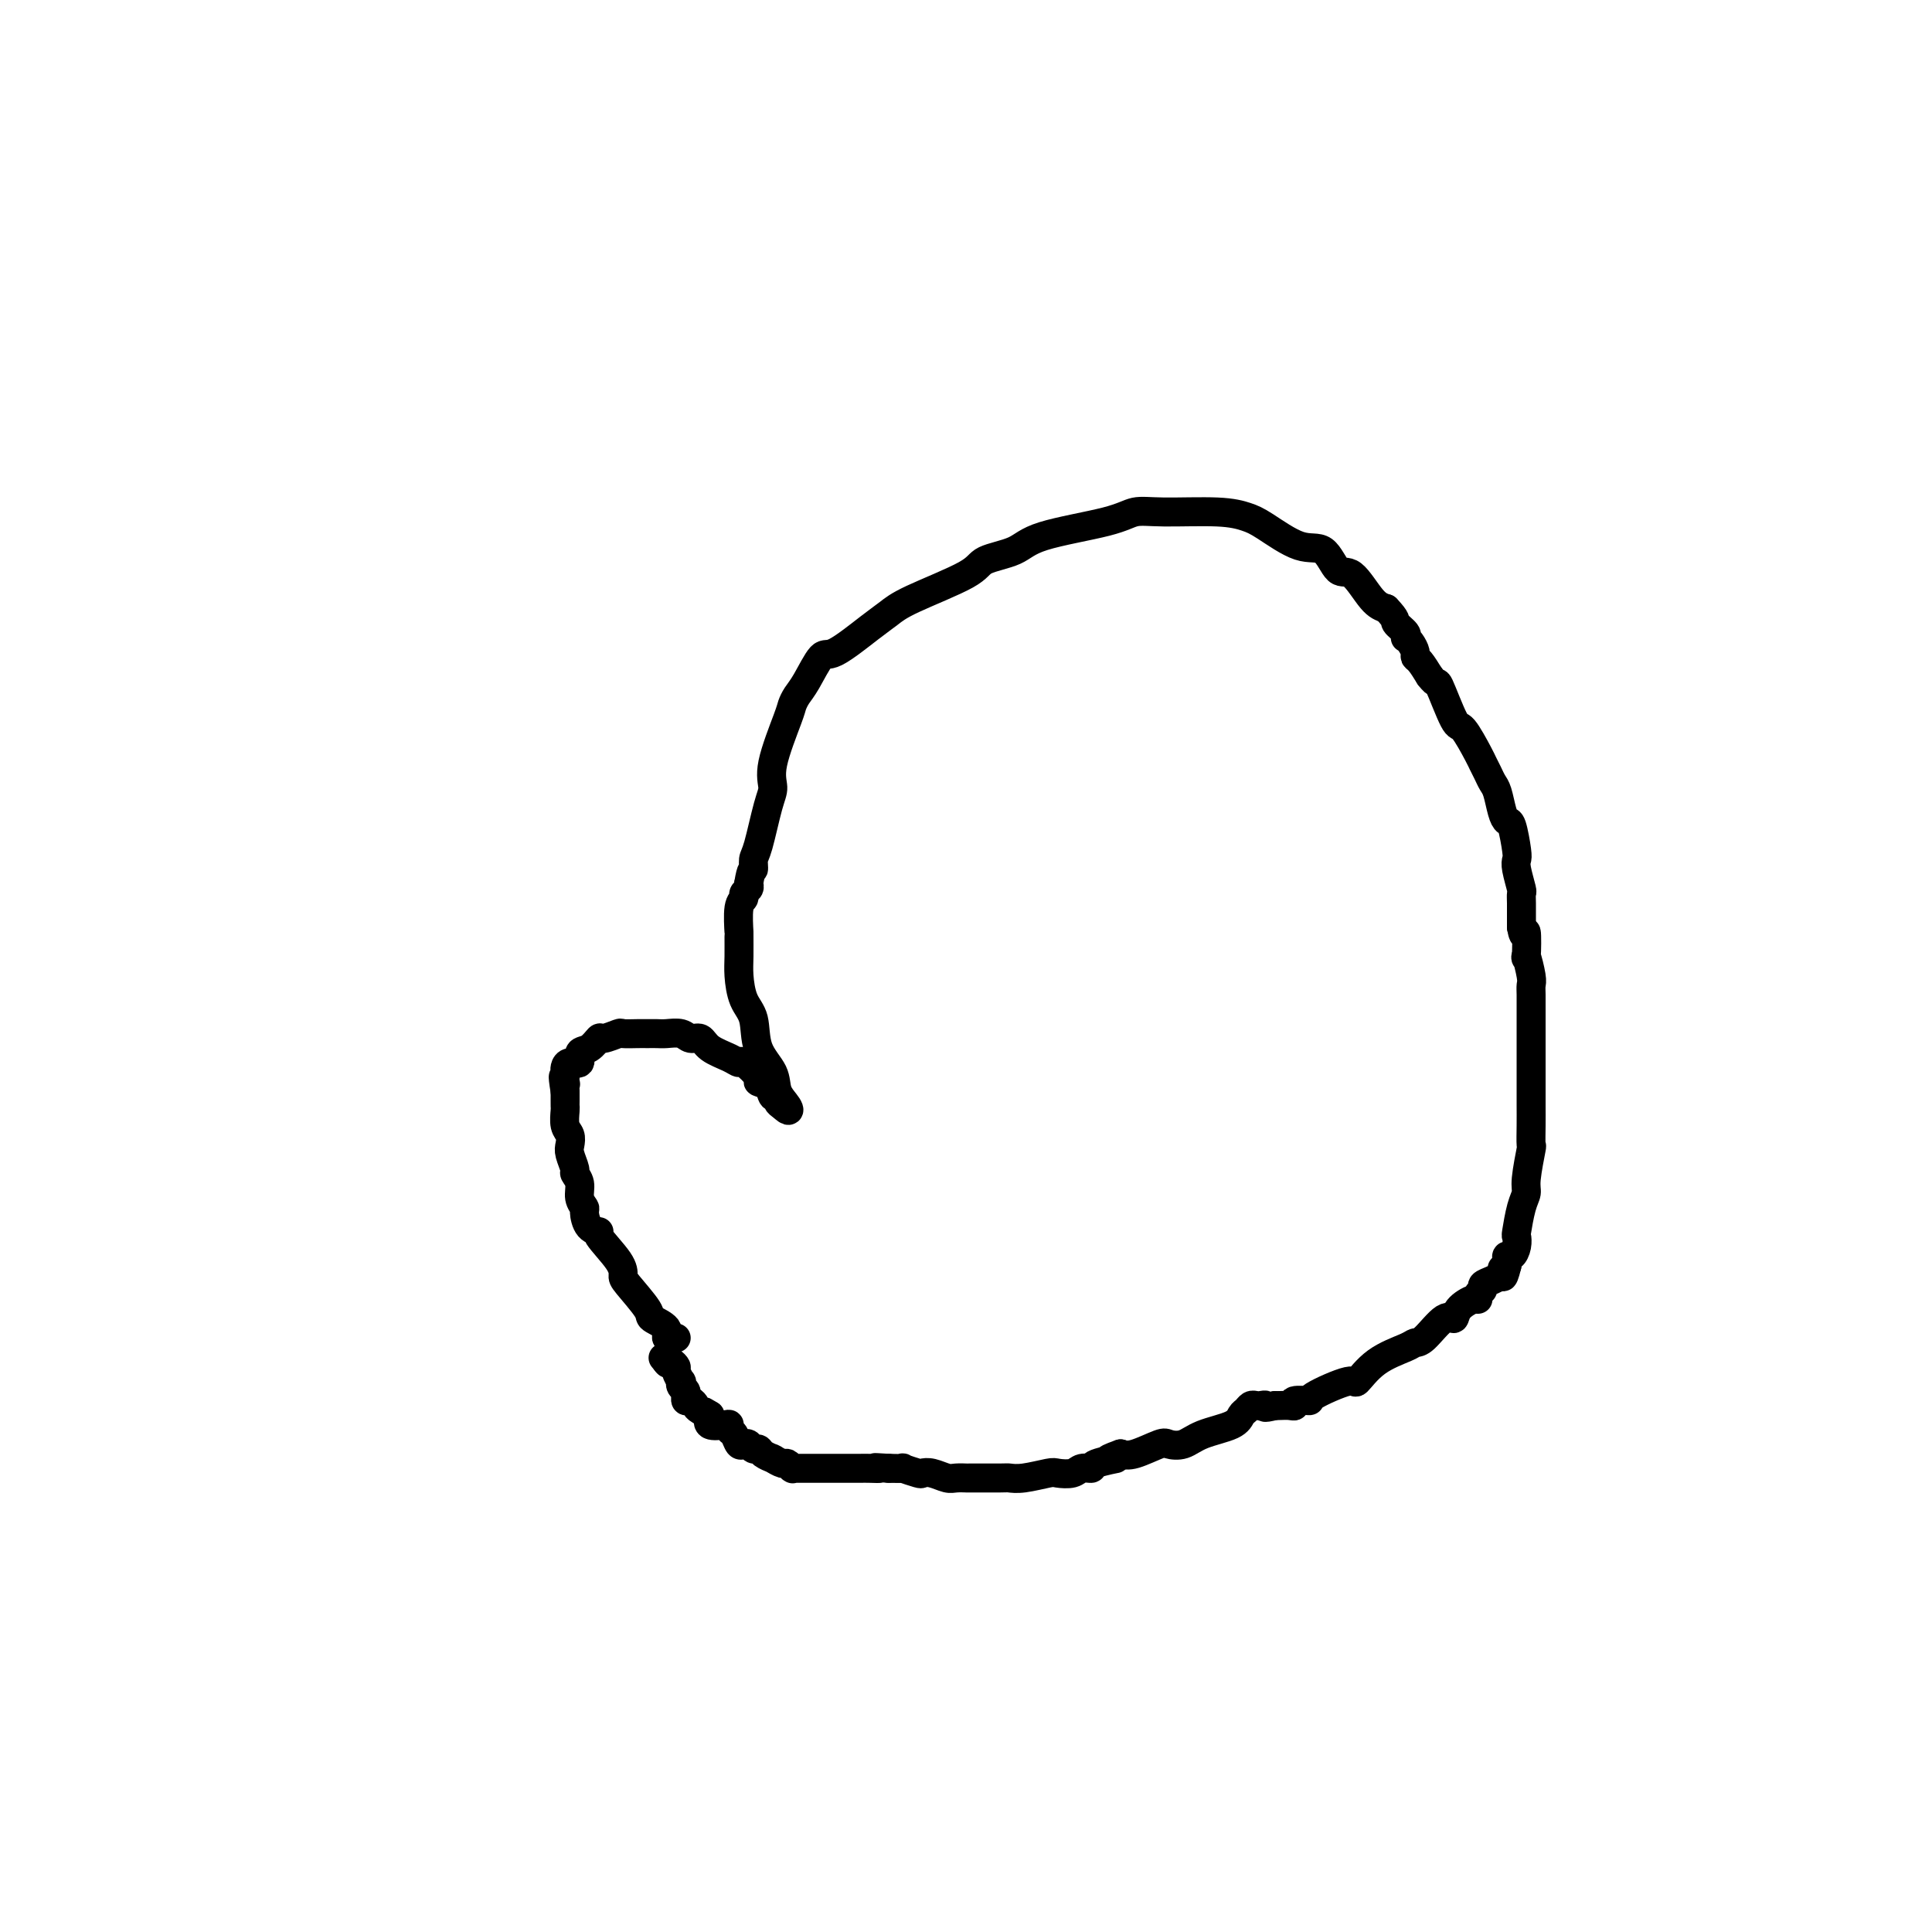 <svg viewBox='0 0 400 400' version='1.1' xmlns='http://www.w3.org/2000/svg' xmlns:xlink='http://www.w3.org/1999/xlink'><g fill='none' stroke='#000000' stroke-width='6' stroke-linecap='round' stroke-linejoin='round'><path d='M140,277c-0.936,0.172 -1.873,0.344 -2,0c-0.127,-0.344 0.554,-1.205 0,-2c-0.554,-0.795 -2.344,-1.526 -3,-2c-0.656,-0.474 -0.177,-0.691 -1,-2c-0.823,-1.309 -2.947,-3.709 -4,-5c-1.053,-1.291 -1.035,-1.471 -1,-2c0.035,-0.529 0.086,-1.406 -1,-3c-1.086,-1.594 -3.309,-3.904 -4,-5c-0.691,-1.096 0.151,-0.978 0,-1c-0.151,-0.022 -1.293,-0.183 -2,-1c-0.707,-0.817 -0.978,-2.289 -1,-3c-0.022,-0.711 0.205,-0.661 0,-1c-0.205,-0.339 -0.843,-1.067 -1,-2c-0.157,-0.933 0.168,-2.070 0,-3c-0.168,-0.930 -0.829,-1.653 -1,-2c-0.171,-0.347 0.146,-0.318 0,-1c-0.146,-0.682 -0.757,-2.074 -1,-3c-0.243,-0.926 -0.118,-1.386 0,-2c0.118,-0.614 0.228,-1.382 0,-2c-0.228,-0.618 -0.793,-1.085 -1,-2c-0.207,-0.915 -0.055,-2.276 0,-3c0.055,-0.724 0.015,-0.810 0,-1c-0.015,-0.190 -0.004,-0.483 0,-1c0.004,-0.517 0.002,-1.259 0,-2'/><path d='M117,226c-0.774,-4.797 -0.208,-2.791 0,-2c0.208,0.791 0.057,0.365 0,0c-0.057,-0.365 -0.021,-0.670 0,-1c0.021,-0.330 0.029,-0.684 0,-1c-0.029,-0.316 -0.093,-0.594 0,-1c0.093,-0.406 0.344,-0.940 1,-1c0.656,-0.060 1.718,0.353 2,0c0.282,-0.353 -0.215,-1.471 0,-2c0.215,-0.529 1.141,-0.467 2,-1c0.859,-0.533 1.652,-1.659 2,-2c0.348,-0.341 0.253,0.105 1,0c0.747,-0.105 2.336,-0.760 3,-1c0.664,-0.240 0.403,-0.064 1,0c0.597,0.064 2.050,0.016 3,0c0.950,-0.016 1.395,-0.000 2,0c0.605,0.000 1.370,-0.016 2,0c0.630,0.016 1.125,0.063 2,0c0.875,-0.063 2.128,-0.235 3,0c0.872,0.235 1.362,0.876 2,1c0.638,0.124 1.426,-0.271 2,0c0.574,0.271 0.936,1.207 2,2c1.064,0.793 2.829,1.441 4,2c1.171,0.559 1.746,1.027 2,1c0.254,-0.027 0.186,-0.549 1,0c0.814,0.549 2.509,2.171 3,3c0.491,0.829 -0.223,0.866 0,1c0.223,0.134 1.383,0.365 2,1c0.617,0.635 0.691,1.675 1,2c0.309,0.325 0.852,-0.066 1,0c0.148,0.066 -0.101,0.590 0,1c0.101,0.410 0.550,0.705 1,1'/><path d='M162,229c1.582,1.525 1.536,0.838 1,0c-0.536,-0.838 -1.562,-1.825 -2,-3c-0.438,-1.175 -0.289,-2.537 -1,-4c-0.711,-1.463 -2.281,-3.026 -3,-5c-0.719,-1.974 -0.585,-4.358 -1,-6c-0.415,-1.642 -1.379,-2.540 -2,-4c-0.621,-1.460 -0.900,-3.480 -1,-5c-0.100,-1.520 -0.023,-2.540 0,-4c0.023,-1.460 -0.009,-3.361 0,-4c0.009,-0.639 0.059,-0.017 0,-1c-0.059,-0.983 -0.226,-3.573 0,-5c0.226,-1.427 0.844,-1.692 1,-2c0.156,-0.308 -0.150,-0.660 0,-1c0.150,-0.340 0.757,-0.669 1,-1c0.243,-0.331 0.121,-0.666 0,-1'/><path d='M155,183c0.545,-3.515 0.907,-2.803 1,-3c0.093,-0.197 -0.083,-1.303 0,-2c0.083,-0.697 0.425,-0.985 1,-3c0.575,-2.015 1.383,-5.758 2,-8c0.617,-2.242 1.043,-2.985 1,-4c-0.043,-1.015 -0.557,-2.303 0,-5c0.557,-2.697 2.184,-6.805 3,-9c0.816,-2.195 0.823,-2.479 1,-3c0.177,-0.521 0.526,-1.280 1,-2c0.474,-0.720 1.075,-1.400 2,-3c0.925,-1.600 2.176,-4.120 3,-5c0.824,-0.880 1.223,-0.119 3,-1c1.777,-0.881 4.934,-3.405 7,-5c2.066,-1.595 3.043,-2.261 4,-3c0.957,-0.739 1.896,-1.552 5,-3c3.104,-1.448 8.375,-3.532 11,-5c2.625,-1.468 2.606,-2.320 4,-3c1.394,-0.680 4.201,-1.187 6,-2c1.799,-0.813 2.591,-1.931 6,-3c3.409,-1.069 9.434,-2.087 13,-3c3.566,-0.913 4.674,-1.719 6,-2c1.326,-0.281 2.871,-0.036 6,0c3.129,0.036 7.842,-0.138 11,0c3.158,0.138 4.761,0.588 6,1c1.239,0.412 2.116,0.785 4,2c1.884,1.215 4.777,3.271 7,4c2.223,0.729 3.778,0.132 5,1c1.222,0.868 2.111,3.202 3,4c0.889,0.798 1.778,0.061 3,1c1.222,0.939 2.778,3.554 4,5c1.222,1.446 2.111,1.723 3,2'/><path d='M287,126c2.342,2.431 1.699,2.507 2,3c0.301,0.493 1.548,1.402 2,2c0.452,0.598 0.111,0.885 0,1c-0.111,0.115 0.008,0.059 0,0c-0.008,-0.059 -0.144,-0.119 0,0c0.144,0.119 0.566,0.419 1,1c0.434,0.581 0.879,1.444 1,2c0.121,0.556 -0.083,0.803 0,1c0.083,0.197 0.452,0.342 1,1c0.548,0.658 1.274,1.829 2,3'/><path d='M296,140c1.684,2.207 1.393,0.723 2,2c0.607,1.277 2.113,5.315 3,7c0.887,1.685 1.155,1.018 2,2c0.845,0.982 2.268,3.612 3,5c0.732,1.388 0.773,1.534 1,2c0.227,0.466 0.638,1.253 1,2c0.362,0.747 0.674,1.453 1,2c0.326,0.547 0.665,0.934 1,2c0.335,1.066 0.664,2.810 1,4c0.336,1.190 0.677,1.825 1,2c0.323,0.175 0.626,-0.110 1,1c0.374,1.110 0.818,3.616 1,5c0.182,1.384 0.101,1.644 0,2c-0.101,0.356 -0.223,0.806 0,2c0.223,1.194 0.792,3.132 1,4c0.208,0.868 0.056,0.666 0,1c-0.056,0.334 -0.015,1.203 0,2c0.015,0.797 0.004,1.523 0,2c-0.004,0.477 -0.001,0.705 0,1c0.001,0.295 0.000,0.656 0,1c-0.000,0.344 -0.000,0.672 0,1'/><path d='M315,192c0.532,3.156 0.860,0.547 1,1c0.140,0.453 0.090,3.969 0,5c-0.090,1.031 -0.220,-0.422 0,0c0.220,0.422 0.791,2.718 1,4c0.209,1.282 0.056,1.549 0,2c-0.056,0.451 -0.015,1.084 0,2c0.015,0.916 0.004,2.114 0,3c-0.004,0.886 -0.001,1.460 0,2c0.001,0.540 0.000,1.045 0,2c-0.000,0.955 -0.000,2.361 0,3c0.000,0.639 0.000,0.513 0,1c-0.000,0.487 -0.000,1.589 0,2c0.000,0.411 0.000,0.131 0,1c-0.000,0.869 -0.000,2.886 0,4c0.000,1.114 0.001,1.327 0,2c-0.001,0.673 -0.004,1.808 0,3c0.004,1.192 0.016,2.441 0,4c-0.016,1.559 -0.060,3.429 0,4c0.060,0.571 0.222,-0.158 0,1c-0.222,1.158 -0.830,4.204 -1,6c-0.170,1.796 0.099,2.343 0,3c-0.099,0.657 -0.565,1.424 -1,3c-0.435,1.576 -0.838,3.963 -1,5c-0.162,1.037 -0.082,0.726 0,1c0.082,0.274 0.166,1.134 0,2c-0.166,0.866 -0.580,1.737 -1,2c-0.420,0.263 -0.844,-0.083 -1,0c-0.156,0.083 -0.045,0.595 0,1c0.045,0.405 0.022,0.702 0,1'/><path d='M312,262c-1.000,4.089 -0.998,1.813 -1,1c-0.002,-0.813 -0.006,-0.162 0,0c0.006,0.162 0.022,-0.164 0,0c-0.022,0.164 -0.082,0.817 0,1c0.082,0.183 0.305,-0.106 0,0c-0.305,0.106 -1.139,0.607 -2,1c-0.861,0.393 -1.748,0.678 -2,1c-0.252,0.322 0.132,0.680 0,1c-0.132,0.320 -0.780,0.602 -1,1c-0.220,0.398 -0.010,0.912 0,1c0.010,0.088 -0.178,-0.249 -1,0c-0.822,0.249 -2.276,1.086 -3,2c-0.724,0.914 -0.718,1.907 -1,2c-0.282,0.093 -0.851,-0.714 -2,0c-1.149,0.714 -2.879,2.950 -4,4c-1.121,1.050 -1.632,0.916 -2,1c-0.368,0.084 -0.594,0.387 -2,1c-1.406,0.613 -3.992,1.538 -6,3c-2.008,1.462 -3.439,3.463 -4,4c-0.561,0.537 -0.251,-0.388 -2,0c-1.749,0.388 -5.556,2.090 -7,3c-1.444,0.910 -0.523,1.028 -1,1c-0.477,-0.028 -2.352,-0.204 -3,0c-0.648,0.204 -0.071,0.787 0,1c0.071,0.213 -0.366,0.057 -1,0c-0.634,-0.057 -1.467,-0.016 -2,0c-0.533,0.016 -0.767,0.008 -1,0'/><path d='M264,291c-3.035,0.774 -2.123,0.211 -2,0c0.123,-0.211 -0.545,-0.068 -1,0c-0.455,0.068 -0.699,0.063 -1,0c-0.301,-0.063 -0.660,-0.183 -1,0c-0.340,0.183 -0.660,0.669 -1,1c-0.340,0.331 -0.700,0.506 -1,1c-0.300,0.494 -0.539,1.307 -2,2c-1.461,0.693 -4.145,1.265 -6,2c-1.855,0.735 -2.881,1.633 -4,2c-1.119,0.367 -2.331,0.201 -3,0c-0.669,-0.201 -0.796,-0.439 -2,0c-1.204,0.439 -3.487,1.554 -5,2c-1.513,0.446 -2.257,0.223 -3,0'/><path d='M232,301c-4.943,1.730 -1.301,1.056 -1,1c0.301,-0.056 -2.739,0.507 -4,1c-1.261,0.493 -0.744,0.916 -1,1c-0.256,0.084 -1.286,-0.170 -2,0c-0.714,0.170 -1.113,0.763 -2,1c-0.887,0.237 -2.264,0.116 -3,0c-0.736,-0.116 -0.832,-0.227 -2,0c-1.168,0.227 -3.407,0.793 -5,1c-1.593,0.207 -2.538,0.055 -3,0c-0.462,-0.055 -0.440,-0.014 -2,0c-1.560,0.014 -4.700,-0.000 -6,0c-1.300,0.000 -0.758,0.014 -1,0c-0.242,-0.014 -1.267,-0.055 -2,0c-0.733,0.055 -1.175,0.207 -2,0c-0.825,-0.207 -2.033,-0.774 -3,-1c-0.967,-0.226 -1.693,-0.113 -2,0c-0.307,0.113 -0.196,0.226 -1,0c-0.804,-0.226 -2.524,-0.792 -3,-1c-0.476,-0.208 0.293,-0.060 0,0c-0.293,0.060 -1.646,0.030 -3,0'/><path d='M184,304c-4.684,-0.309 -2.393,-0.083 -2,0c0.393,0.083 -1.111,0.022 -2,0c-0.889,-0.022 -1.163,-0.006 -2,0c-0.837,0.006 -2.238,0.002 -3,0c-0.762,-0.002 -0.886,-0.000 -1,0c-0.114,0.000 -0.220,0.000 -1,0c-0.780,-0.000 -2.236,-0.000 -3,0c-0.764,0.000 -0.835,0.000 -1,0c-0.165,-0.000 -0.423,-0.000 -1,0c-0.577,0.000 -1.474,0.001 -2,0c-0.526,-0.001 -0.680,-0.004 -1,0c-0.320,0.004 -0.805,0.016 -1,0c-0.195,-0.016 -0.098,-0.061 0,0c0.098,0.061 0.198,0.226 0,0c-0.198,-0.226 -0.692,-0.845 -1,-1c-0.308,-0.155 -0.429,0.152 -1,0c-0.571,-0.152 -1.592,-0.763 -2,-1c-0.408,-0.237 -0.203,-0.101 0,0c0.203,0.101 0.405,0.167 0,0c-0.405,-0.167 -1.418,-0.567 -2,-1c-0.582,-0.433 -0.733,-0.899 -1,-1c-0.267,-0.101 -0.649,0.162 -1,0c-0.351,-0.162 -0.672,-0.750 -1,-1c-0.328,-0.250 -0.662,-0.162 -1,0c-0.338,0.162 -0.680,0.397 -1,0c-0.320,-0.397 -0.619,-1.425 -1,-2c-0.381,-0.575 -0.845,-0.695 -1,-1c-0.155,-0.305 -0.000,-0.793 0,-1c0.000,-0.207 -0.154,-0.133 -1,0c-0.846,0.133 -2.385,0.324 -3,0c-0.615,-0.324 -0.308,-1.162 0,-2'/><path d='M147,293c-2.831,-1.653 -0.409,-0.284 0,0c0.409,0.284 -1.197,-0.516 -2,-1c-0.803,-0.484 -0.804,-0.651 -1,-1c-0.196,-0.349 -0.587,-0.881 -1,-1c-0.413,-0.119 -0.846,0.176 -1,0c-0.154,-0.176 -0.027,-0.822 0,-1c0.027,-0.178 -0.044,0.112 0,0c0.044,-0.112 0.204,-0.625 0,-1c-0.204,-0.375 -0.772,-0.611 -1,-1c-0.228,-0.389 -0.117,-0.931 0,-1c0.117,-0.069 0.238,0.335 0,0c-0.238,-0.335 -0.837,-1.409 -1,-2c-0.163,-0.591 0.110,-0.697 0,-1c-0.110,-0.303 -0.603,-0.801 -1,-1c-0.397,-0.199 -0.699,-0.100 -1,0'/><path d='M138,282c-1.400,-1.711 -0.400,-0.489 0,0c0.400,0.489 0.200,0.244 0,0'/></g>
</svg>
